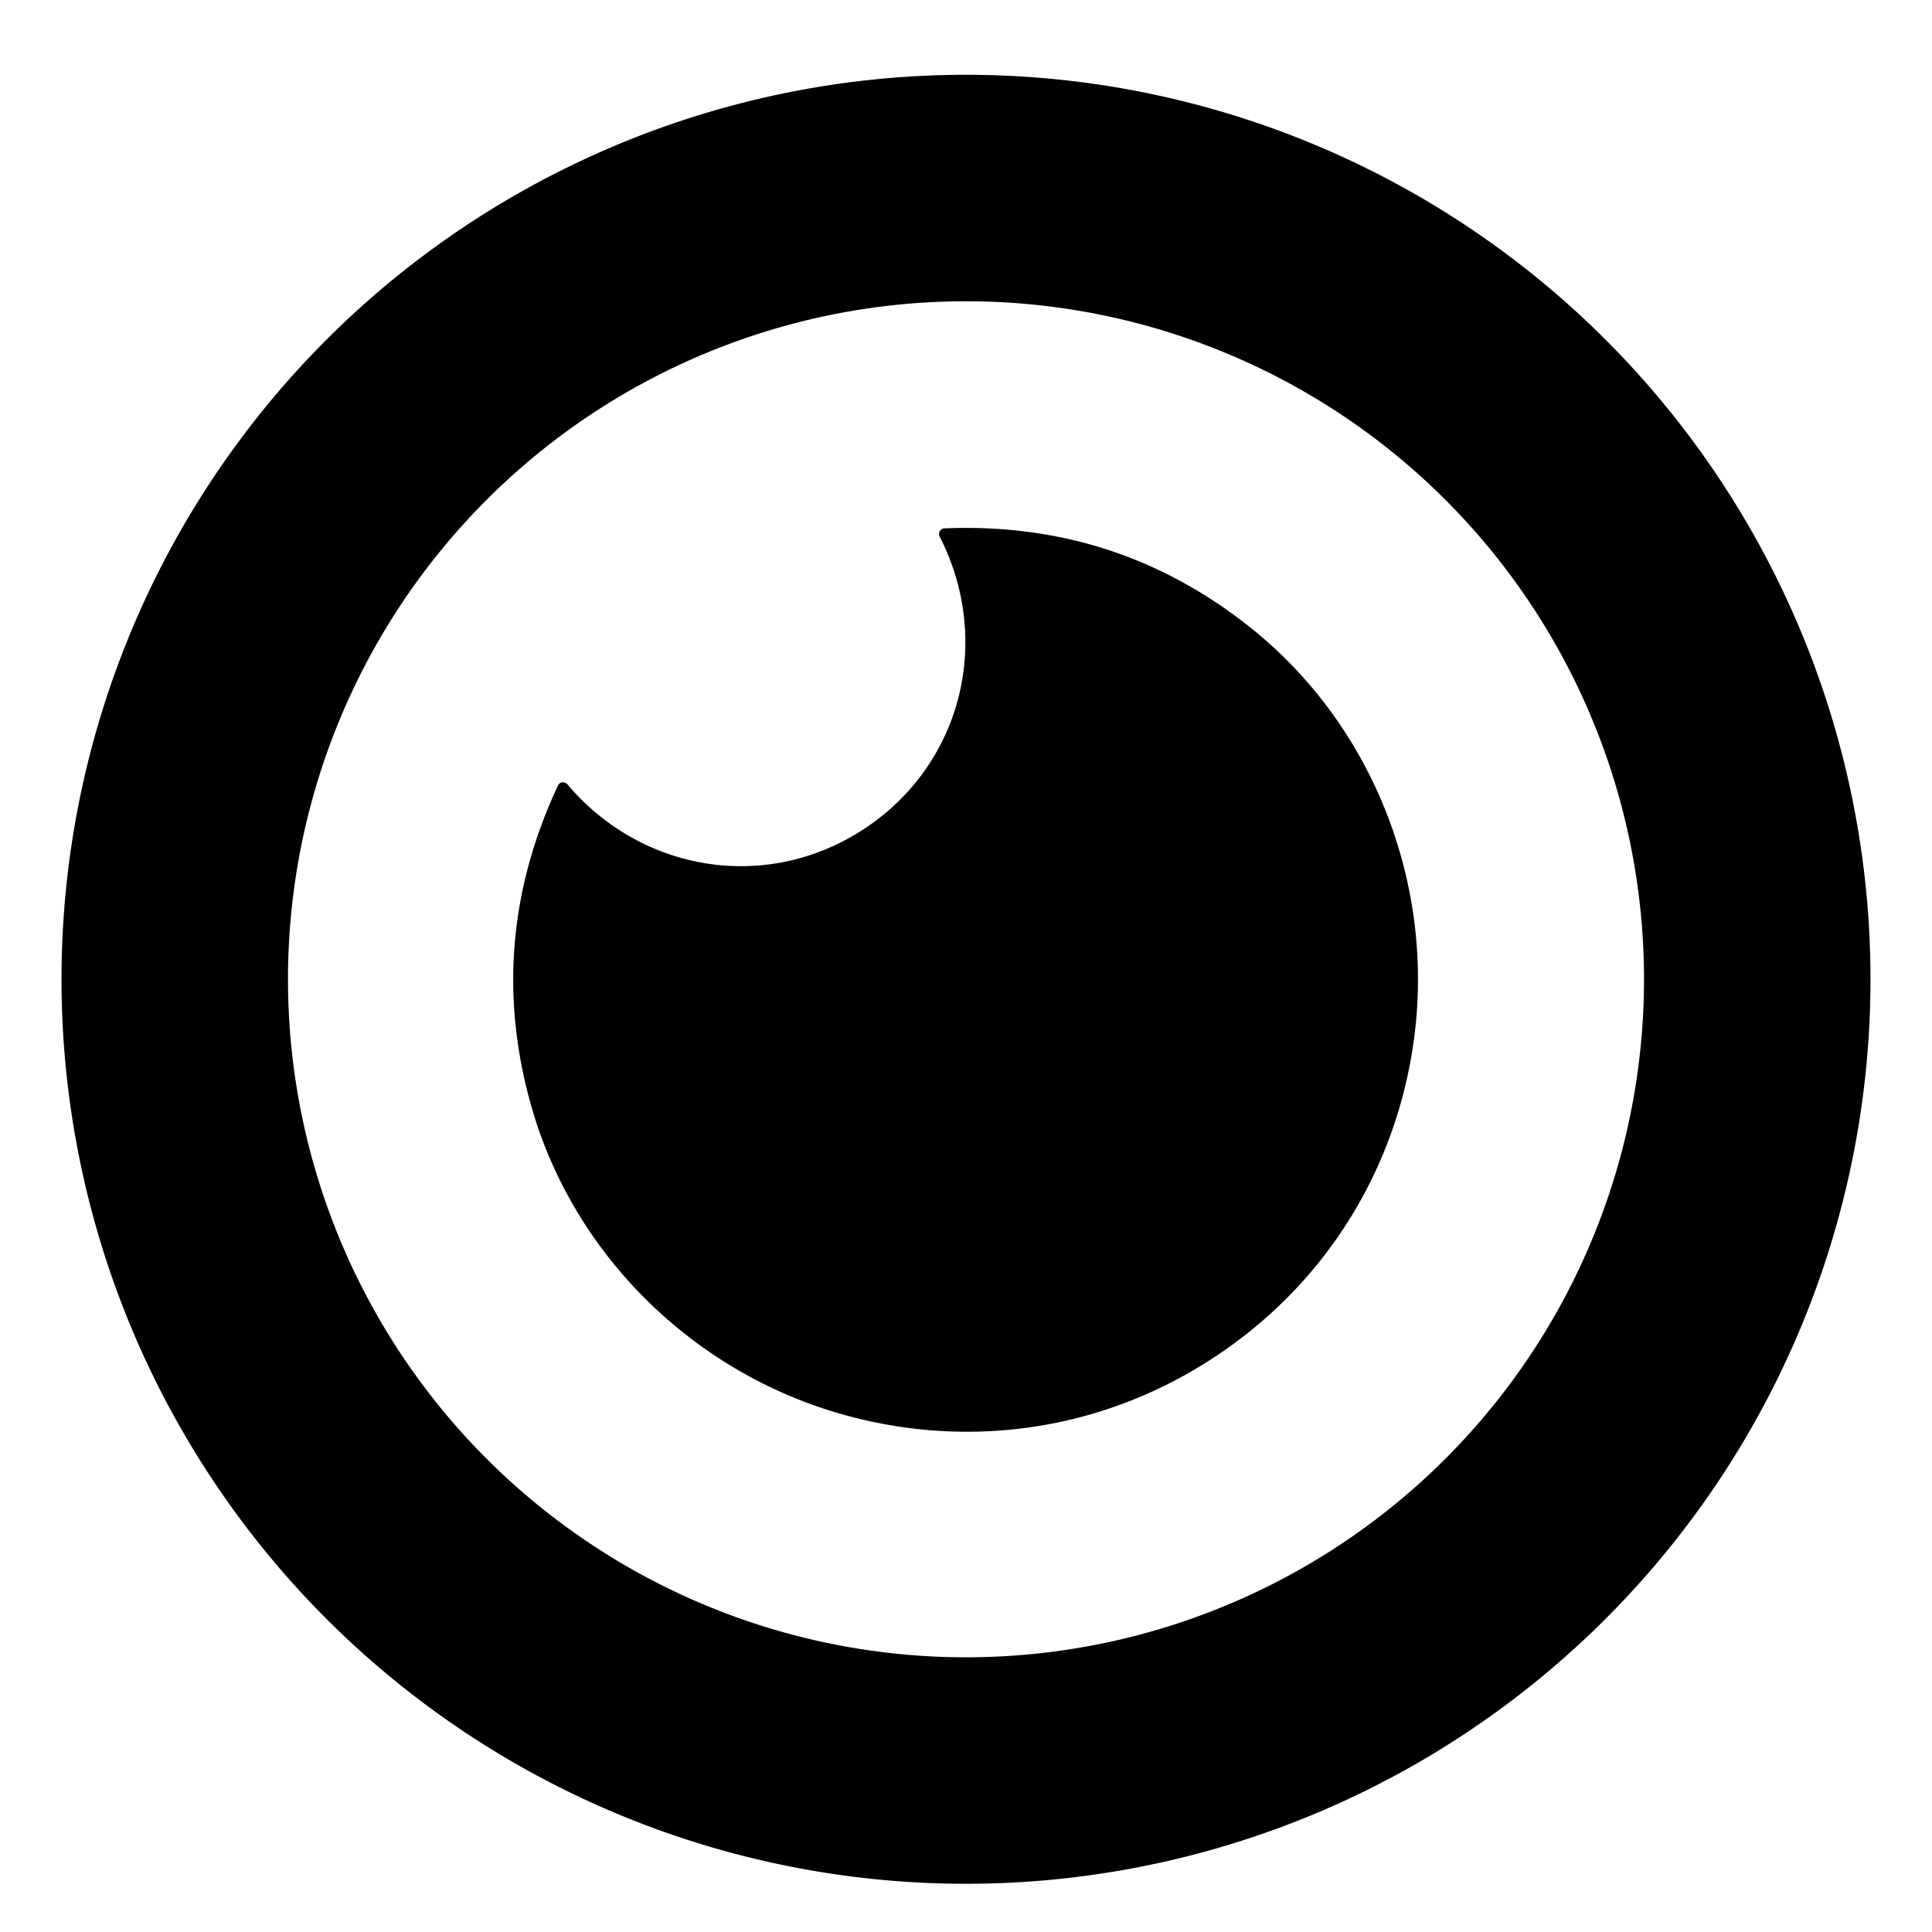 <?xml version="1.0" encoding="UTF-8" standalone="no"?>
<!DOCTYPE svg PUBLIC "-//W3C//DTD SVG 1.1//EN" "http://www.w3.org/Graphics/SVG/1.1/DTD/svg11.dtd">
<svg xmlns="http://www.w3.org/2000/svg" version="1.1" viewBox="0.00 0.00 256.00 256.00">
<path fill="#000000" d="
  M 247.85 129.76
  A 119.85 119.85 0.0 0 1 128.00 249.61
  A 119.85 119.85 0.0 0 1 8.15 129.76
  A 119.85 119.85 0.0 0 1 128.00 9.91
  A 119.85 119.85 0.0 0 1 247.85 129.76
  Z
  M 217.84 129.76
  A 89.84 89.84 0.0 0 0 128.00 39.92
  A 89.84 89.84 0.0 0 0 38.16 129.76
  A 89.84 89.84 0.0 0 0 128.00 219.60
  A 89.84 89.84 0.0 0 0 217.84 129.76
  Z"
/>
<path fill="#000000" d="
  M 161.17 179.66
  C 145.95 189.80 127.56 192.29 110.36 187.04
  C 91.22 181.18 75.85 165.85 70.38 146.50
  Q 64.25 124.79 73.93 104.09
  A 0.75 0.74 37.4 0 1 75.18 103.93
  C 85.05 115.60 101.72 118.34 114.64 109.74
  C 127.56 101.14 131.47 84.71 124.51 71.10
  A 0.75 0.74 75.3 0 1 125.14 70.01
  Q 147.97 69.07 165.63 83.11
  C 181.37 95.62 189.58 115.72 187.60 135.64
  C 185.80 153.53 176.40 169.53 161.17 179.66
  Z"
/>
</svg>
